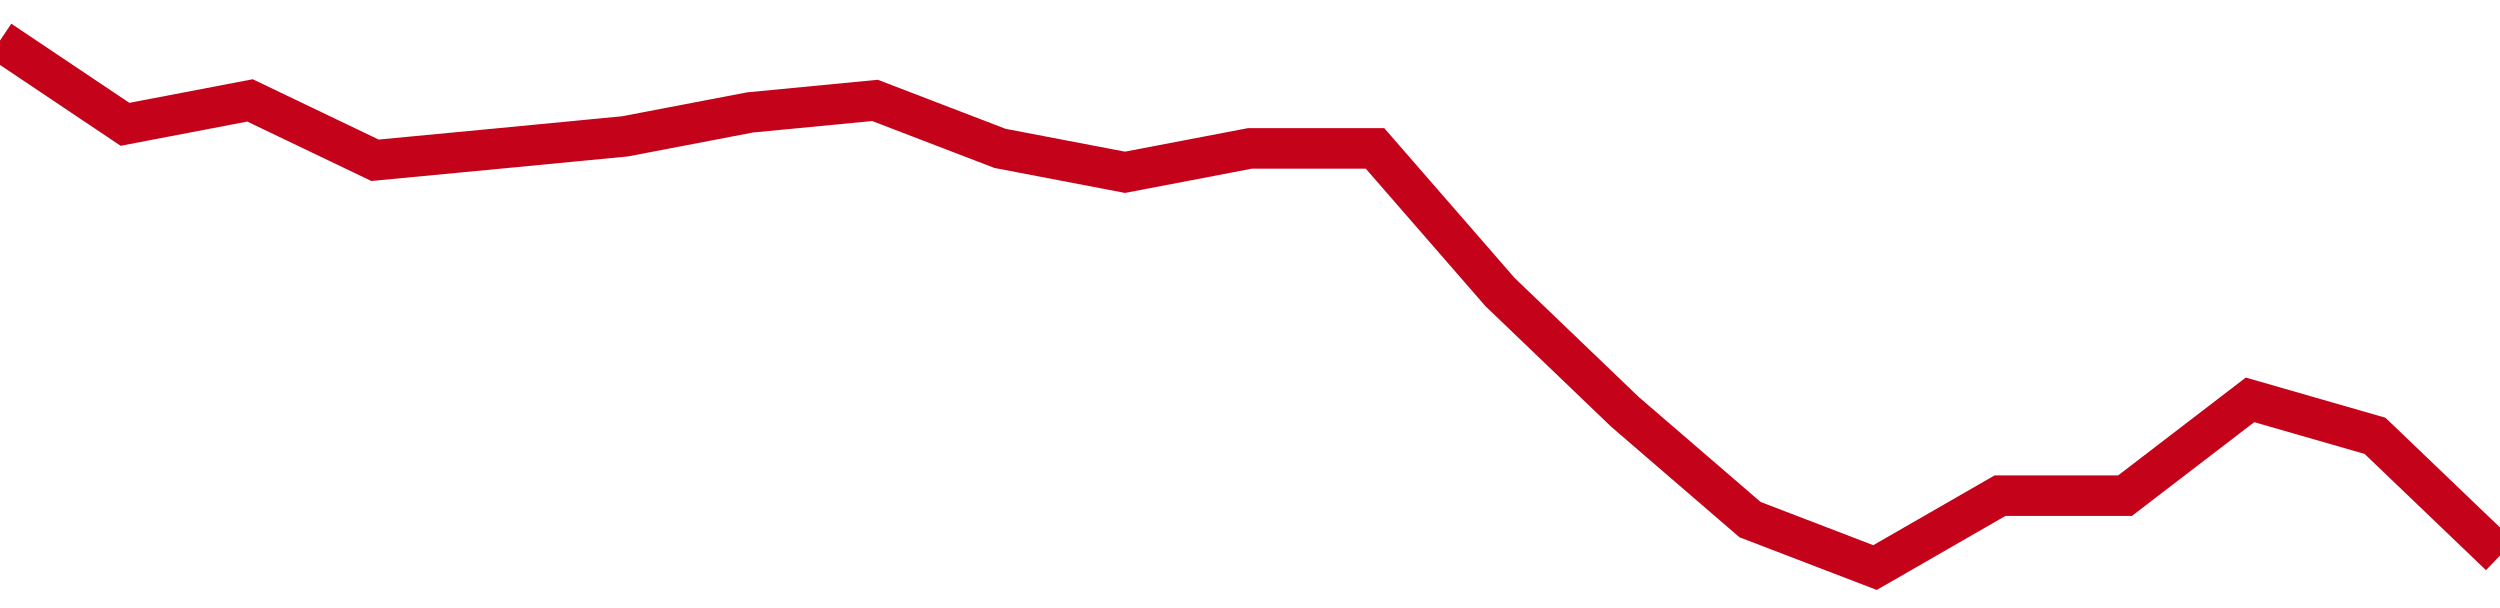 <!-- Generated with https://github.com/jxxe/sparkline/ --><svg viewBox="0 0 185 45" class="sparkline" xmlns="http://www.w3.org/2000/svg"><path class="sparkline--fill" d="M 0 3 L 0 3 L 9.25 9.2 L 18.5 7.43 L 27.75 11.86 L 37 10.98 L 46.25 10.09 L 55.5 8.32 L 64.75 7.43 L 74 10.98 L 83.25 12.75 L 92.5 10.98 L 101.75 10.98 L 111 21.61 L 120.25 30.48 L 129.5 38.45 L 138.75 42 L 148 36.68 L 157.25 36.68 L 166.5 29.59 L 175.75 32.25 L 185 41.11 V 45 L 0 45 Z" stroke="none" fill="none" ></path><path class="sparkline--line" d="M 0 3 L 0 3 L 9.25 9.2 L 18.5 7.43 L 27.75 11.86 L 37 10.98 L 46.25 10.09 L 55.5 8.32 L 64.75 7.43 L 74 10.98 L 83.25 12.75 L 92.5 10.98 L 101.75 10.98 L 111 21.61 L 120.25 30.48 L 129.5 38.45 L 138.75 42 L 148 36.68 L 157.25 36.68 L 166.5 29.59 L 175.75 32.25 L 185 41.11" fill="none" stroke-width="3" stroke="#C4021A" ></path></svg>